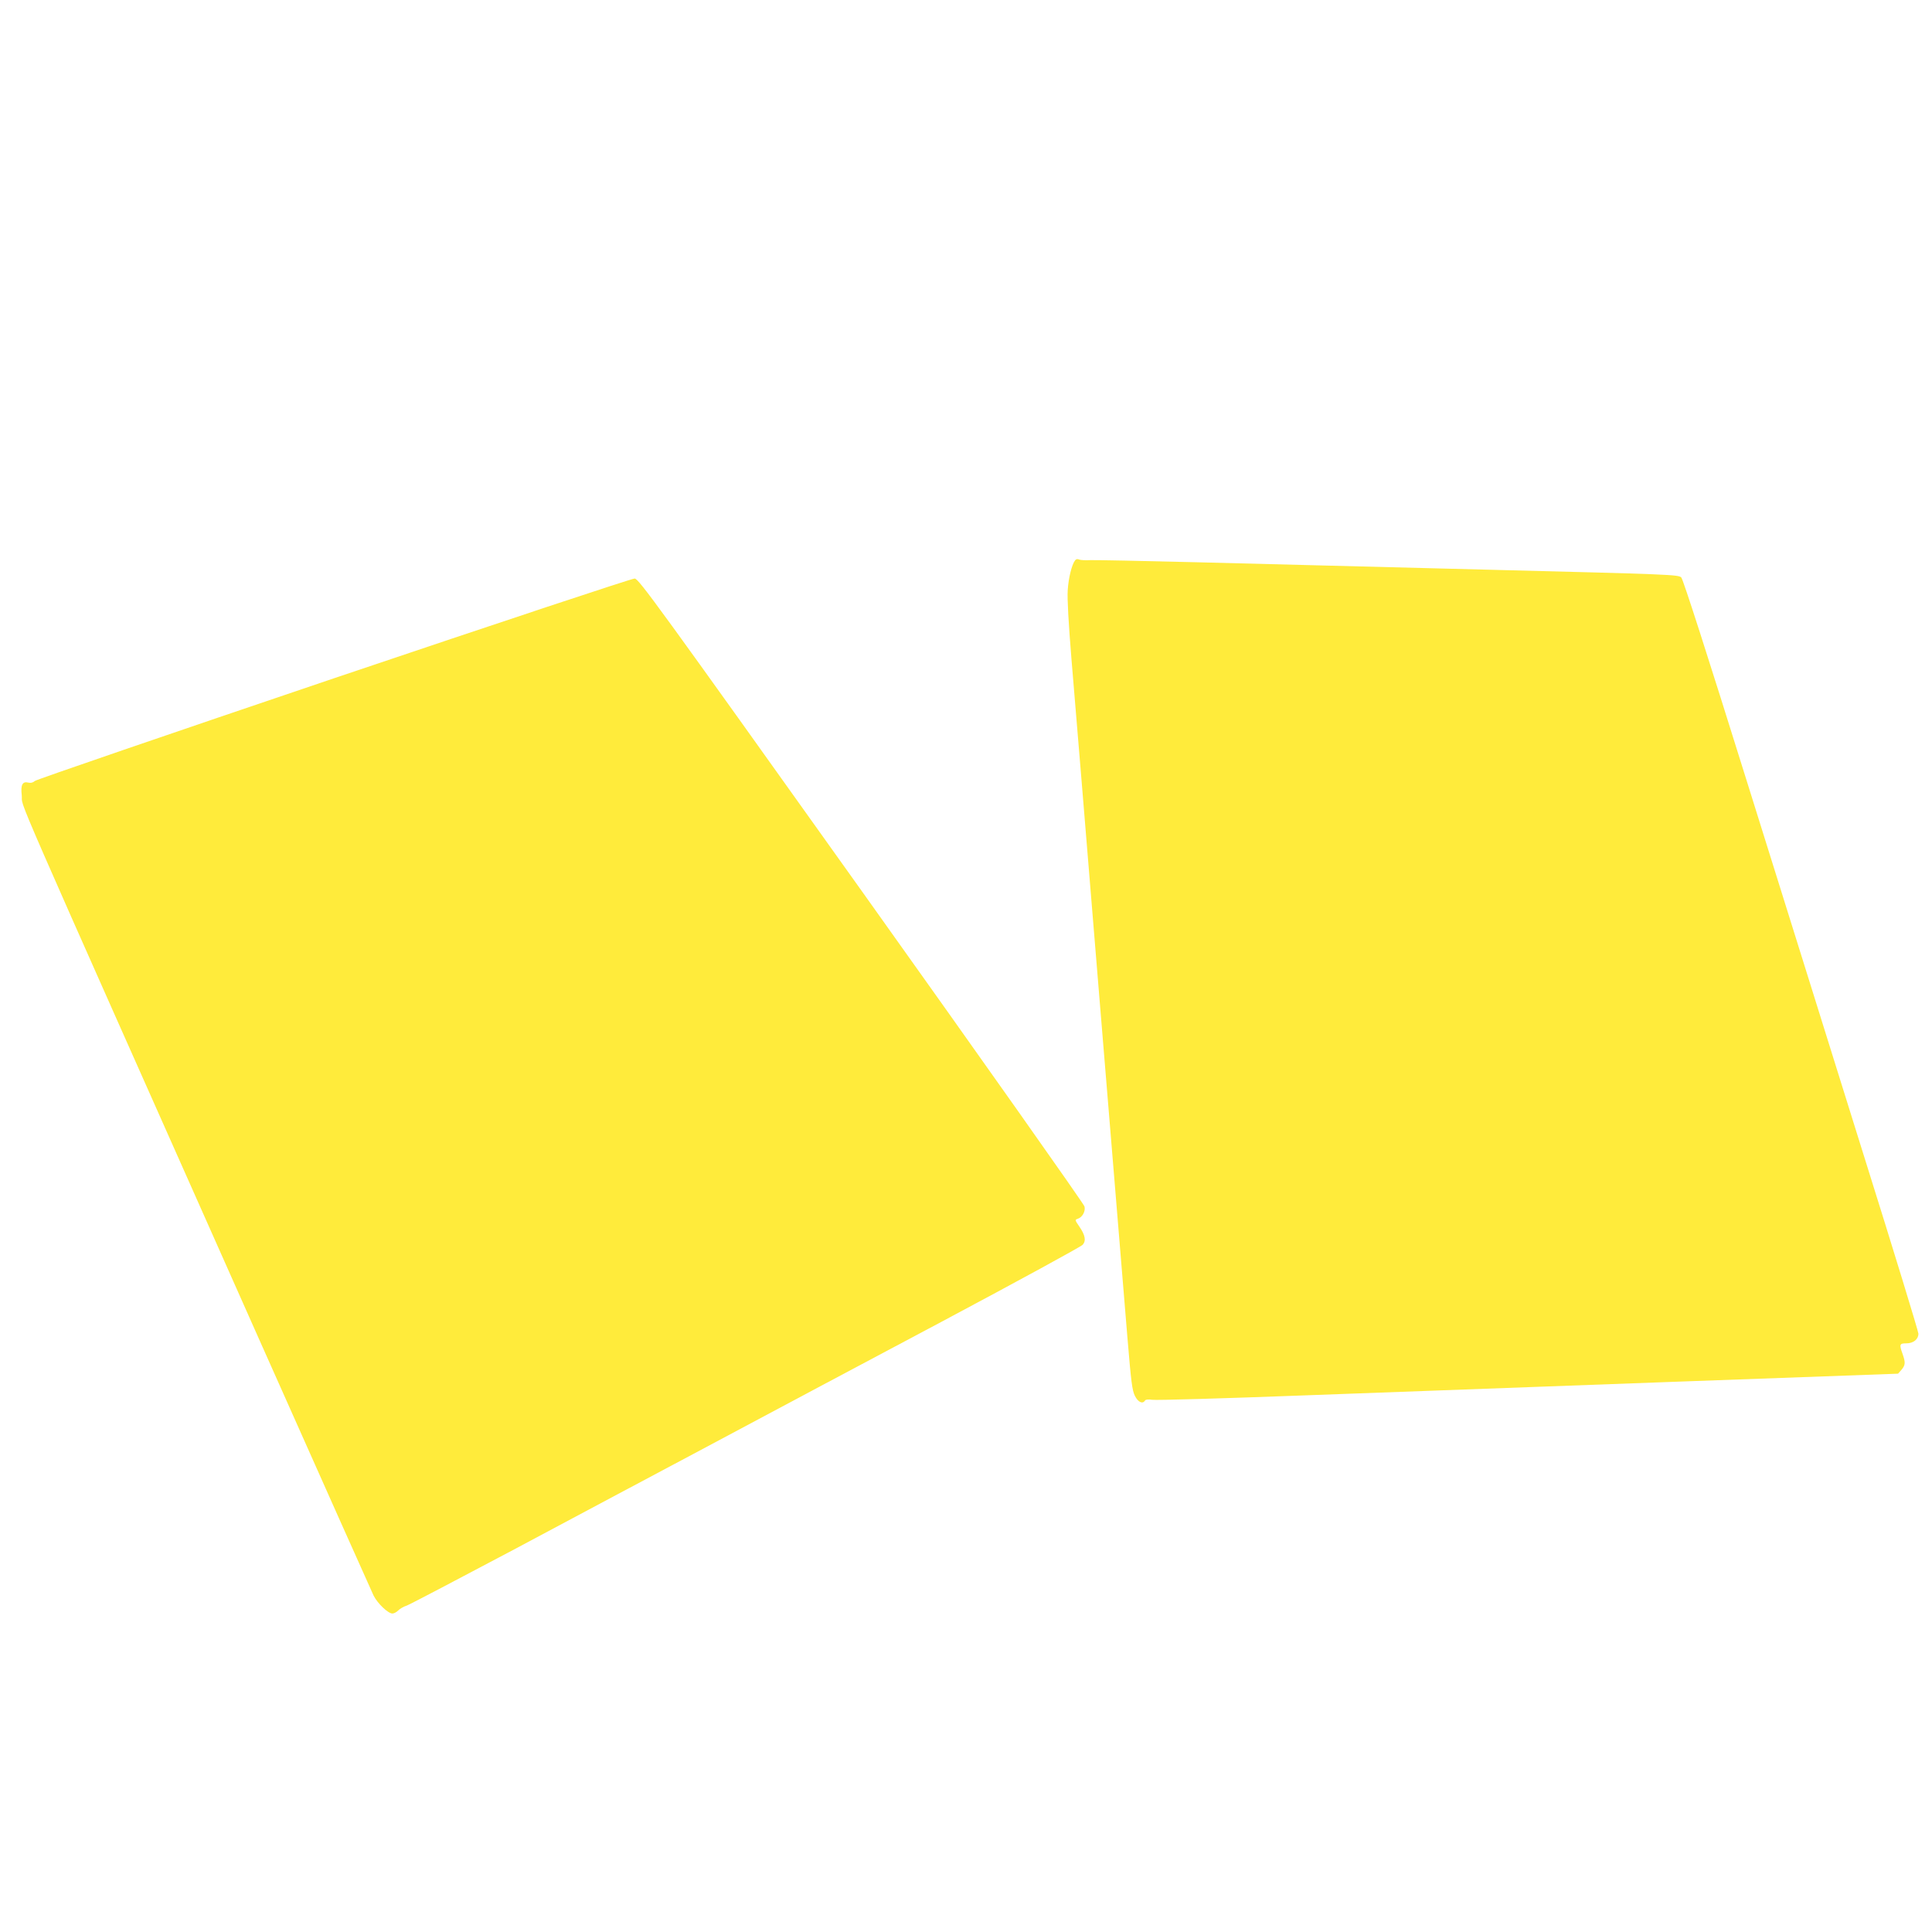 <?xml version="1.0" standalone="no"?>
<!DOCTYPE svg PUBLIC "-//W3C//DTD SVG 20010904//EN"
 "http://www.w3.org/TR/2001/REC-SVG-20010904/DTD/svg10.dtd">
<svg version="1.0" xmlns="http://www.w3.org/2000/svg"
 width="1280pt" height="1280pt" viewBox="0 0 1280 1280"
 preserveAspectRatio="xMidYMid meet">
<g transform="translate(0,1280) scale(0.1,-0.1)"
fill="#ffeb3b" stroke="none">
<path d="M7123 9088 c-22 -28 -44 -117 -49 -198 -4 -55 5 -215 25 -460 18
-206 101 -1221 186 -2255 85 -1034 168 -2038 184 -2231 25 -302 32 -356 50
-392 21 -42 51 -56 67 -31 4 7 22 9 48 5 23 -4 474 9 1002 29 527 19 1630 60
2449 90 l1490 54 23 26 c26 31 27 48 7 105 -23 64 -20 70 25 70 47 0 80 27 80
64 0 14 -162 544 -361 1178 -198 634 -547 1752 -776 2483 -259 830 -422 1337
-434 1349 -18 19 -67 21 -1296 52 -703 18 -1566 40 -1918 49 -352 9 -667 15
-700 14 -33 -2 -67 0 -76 4 -9 5 -20 3 -26 -5z"/>
<path d="M2212 8306 c-1079 -365 -1971 -671 -1981 -680 -12 -11 -27 -15 -43
-11 -39 10 -52 -15 -44 -83 12 -106 -146 257 1578 -3617 402 -902 741 -1661
753 -1686 27 -53 96 -119 125 -119 10 0 27 9 38 20 10 11 36 26 58 33 21 8
349 180 728 381 379 202 961 513 1295 690 333 178 1018 543 1521 810 503 268
923 497 933 509 24 27 17 64 -23 122 -29 42 -29 44 -10 50 31 10 53 50 45 82
-3 15 -668 957 -1478 2093 -1363 1911 -1475 2065 -1502 2067 -17 1 -863 -280
-1993 -661z"/>
</g>
</svg>
